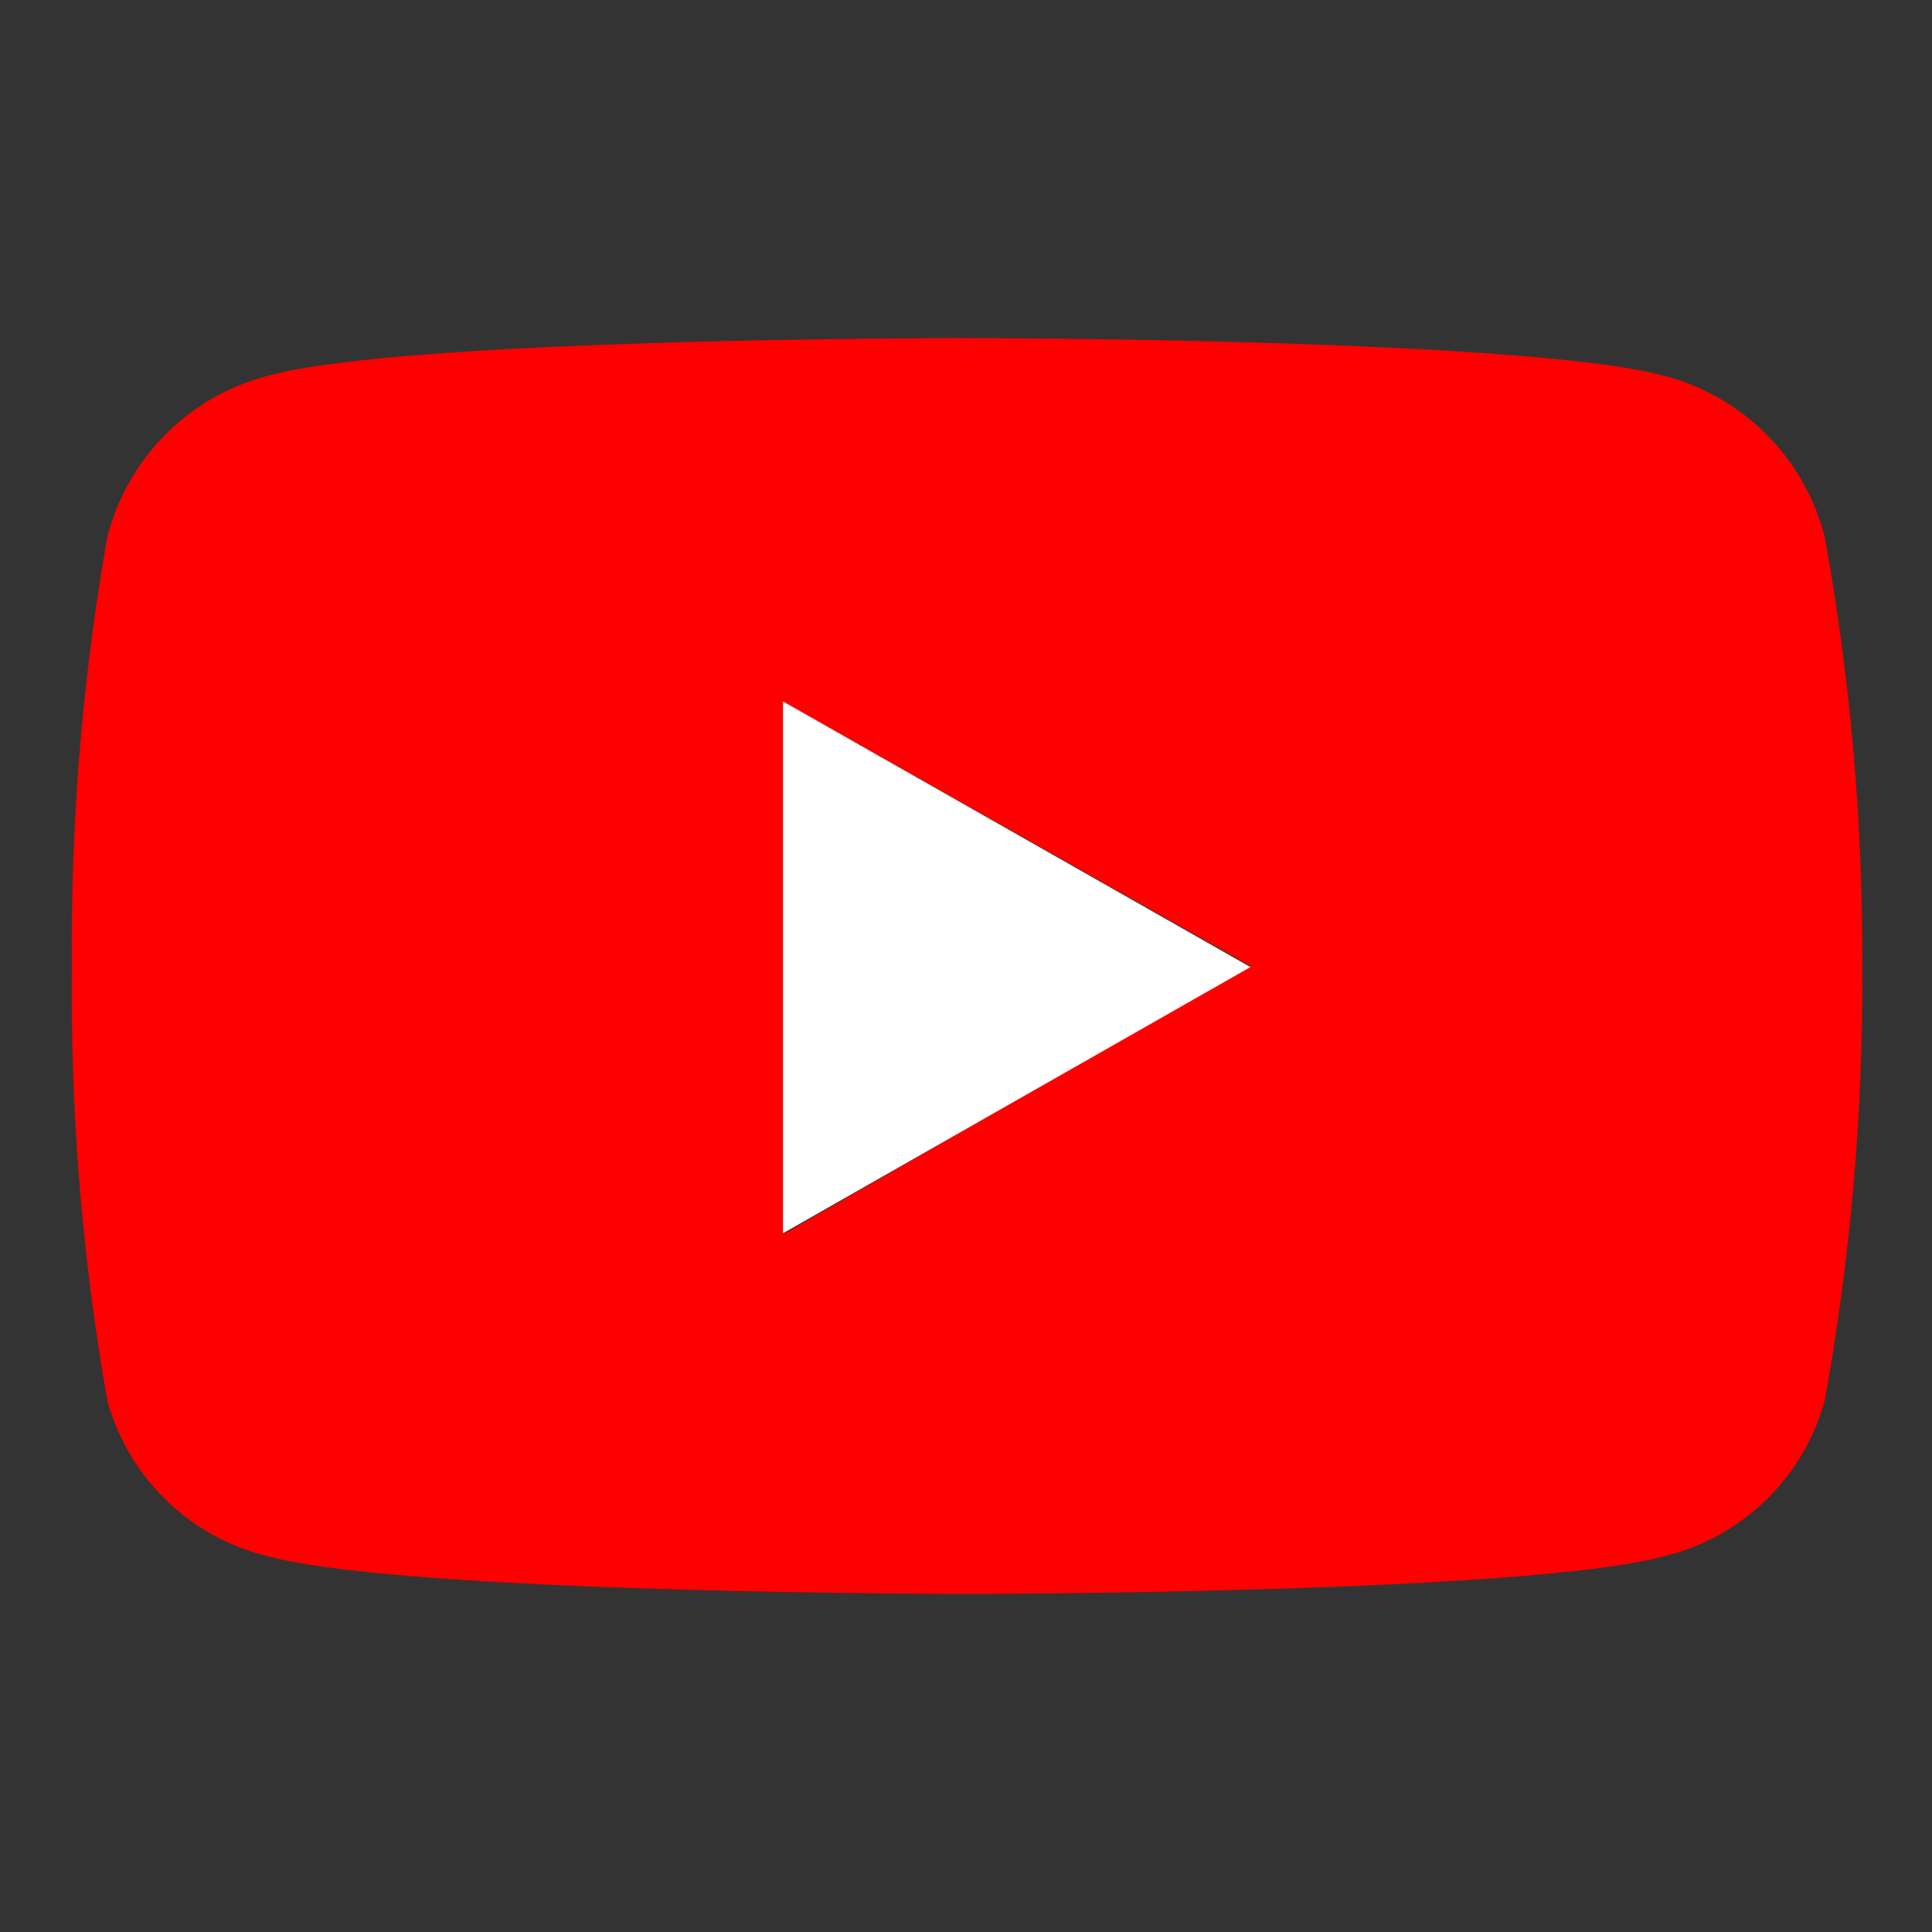 <svg id="圖層_1" data-name="圖層 1" xmlns="http://www.w3.org/2000/svg" viewBox="0 0 36 36"><rect x="0" y="0" width="36" height="36" fill="#333333" stroke="none"/><defs><style>.cls-1{fill:red;}.cls-2{fill:none;}.cls-3{fill:#fff;}</style></defs><title>youtube-brands</title><path class="cls-1" d="M34,10A4.17,4.17,0,0,0,31,7c-2.6-.7-13-.7-13-.7S7.58,6.29,5,7A4.17,4.17,0,0,0,2,10,43.7,43.7,0,0,0,1.34,18,43.79,43.79,0,0,0,2,26.1,4.1,4.1,0,0,0,5,29c2.6.7,13,.7,13,.7s10.42,0,13-.7A4.1,4.1,0,0,0,34,26.1a43.79,43.79,0,0,0,.7-8.08A43.7,43.7,0,0,0,34,10ZM14.59,23V13.07L23.3,18l-8.71,5Z"/><rect class="cls-2" width="36" height="36"/><polygon class="cls-3" points="14.59 22.98 14.59 13.07 23.3 18.02 14.59 22.98 14.59 22.98"/></svg>